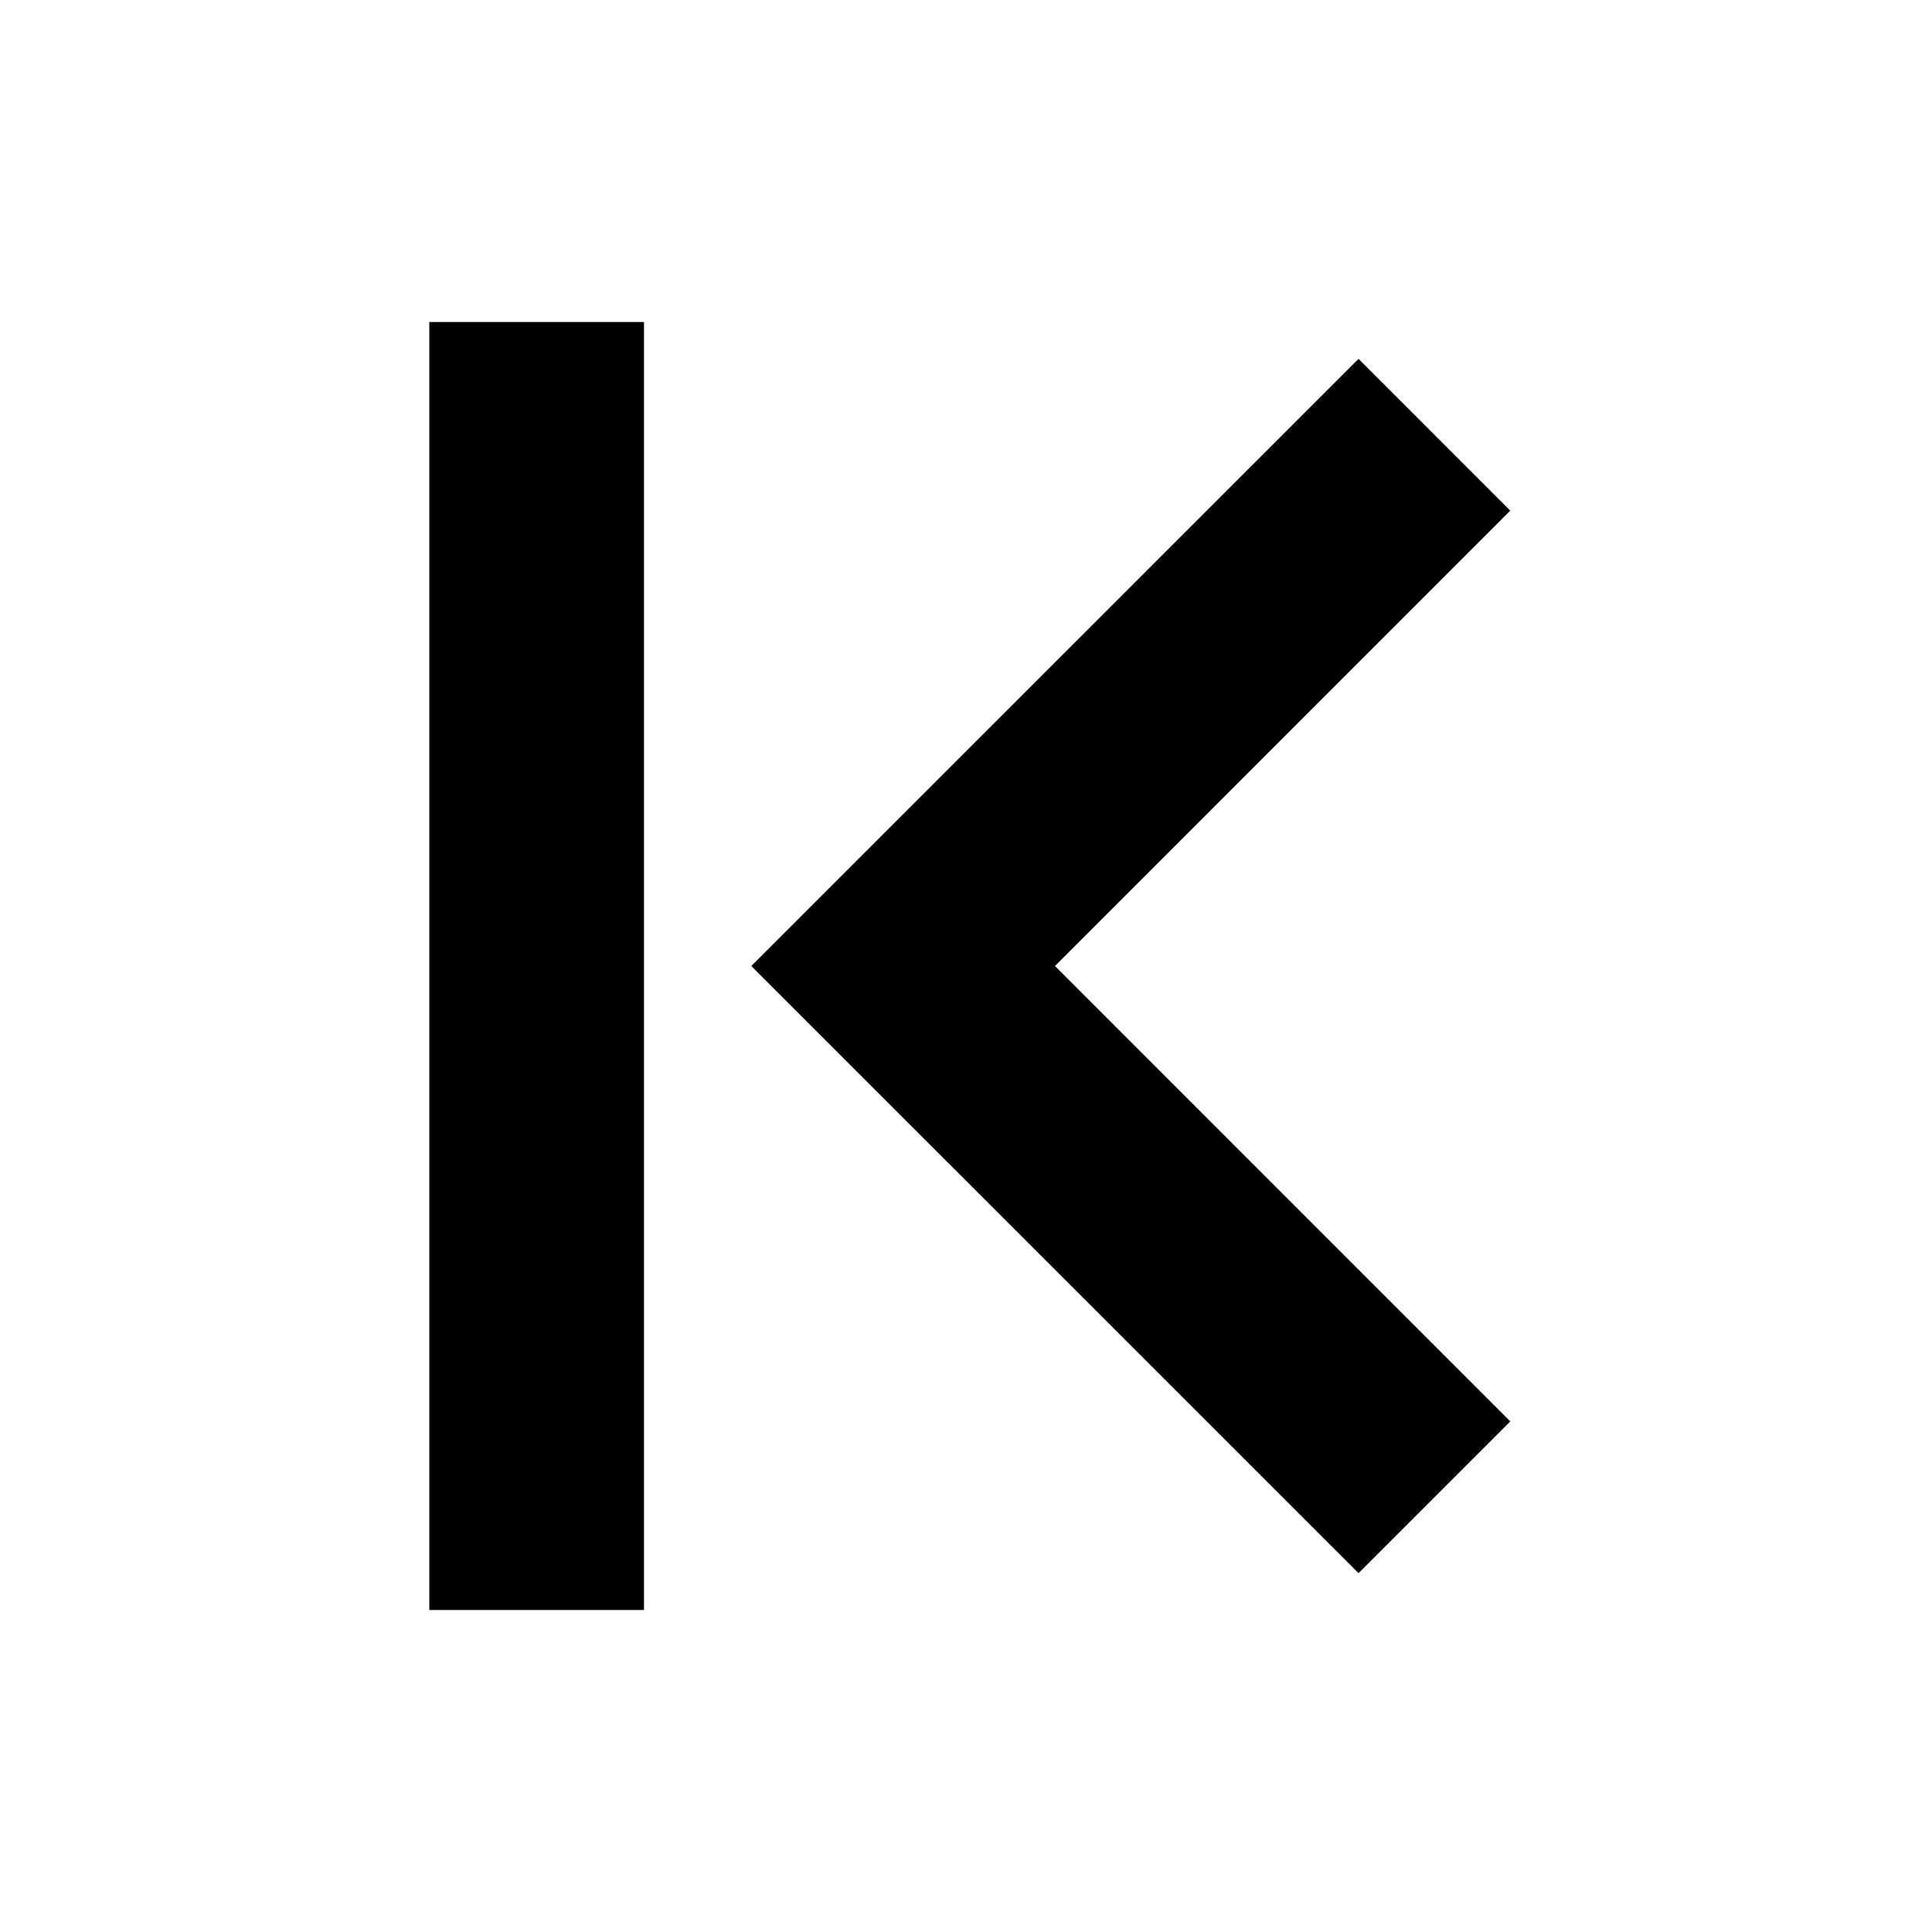 <?xml version="1.0" encoding="UTF-8" standalone="no"?>
<svg
   xmlns:dc="http://purl.org/dc/elements/1.1/"
   xmlns:cc="http://creativecommons.org/ns#"
   xmlns:rdf="http://www.w3.org/1999/02/22-rdf-syntax-ns#"
   xmlns:svg="http://www.w3.org/2000/svg"
   xmlns="http://www.w3.org/2000/svg"
   xmlns:sodipodi="http://sodipodi.sourceforge.net/DTD/sodipodi-0.dtd"
   xmlns:inkscape="http://www.inkscape.org/namespaces/inkscape"
   fill="#000000"
   height="18"
   viewBox="0 0 24 24"
   width="18"
   version="1.1"
   id="svg6"
   sodipodi:docname="collapse-left.svg"
   inkscape:version="0.92.3 (2405546, 2018-03-11)">
  <defs
     id="defs10" />
  <sodipodi:namedview
     pagecolor="#ffffff"
     bordercolor="#666666"
     borderopacity="1"
     objecttolerance="10"
     gridtolerance="10"
     guidetolerance="10"
     inkscape:pageopacity="0"
     inkscape:pageshadow="2"
     inkscape:window-width="640"
     inkscape:window-height="480"
     id="namedview8"
     showgrid="true"
     inkscape:zoom="21.468548"
     inkscape:cx="-21.532359"
     inkscape:cy="3.9557718"
     inkscape:current-layer="svg6">
    <inkscape:grid
       type="xygrid"
       id="grid822" />
  </sodipodi:namedview>
  <path
     d="M0-.25h24v24H0z"
     fill="none"
     id="path4" />
  <rect
     style="opacity:1;fill:#000000;fill-opacity:1;stroke-width:1.333"
     id="rect839"
     width="2.667"
     height="16"
     x="5.333"
     y="4" />
  <path
     style="opacity:1;fill:#000000;fill-opacity:1;stroke-width:1.333"
     d="M 16.876,19.542 18.761,17.657 13.105,12 18.761,6.343 16.876,4.458 11.219,10.114 9.333,12 11.219,13.886 Z"
     id="rect841"
     inkscape:connector-curvature="0"
     sodipodi:nodetypes="ccccccccc" />
</svg>
